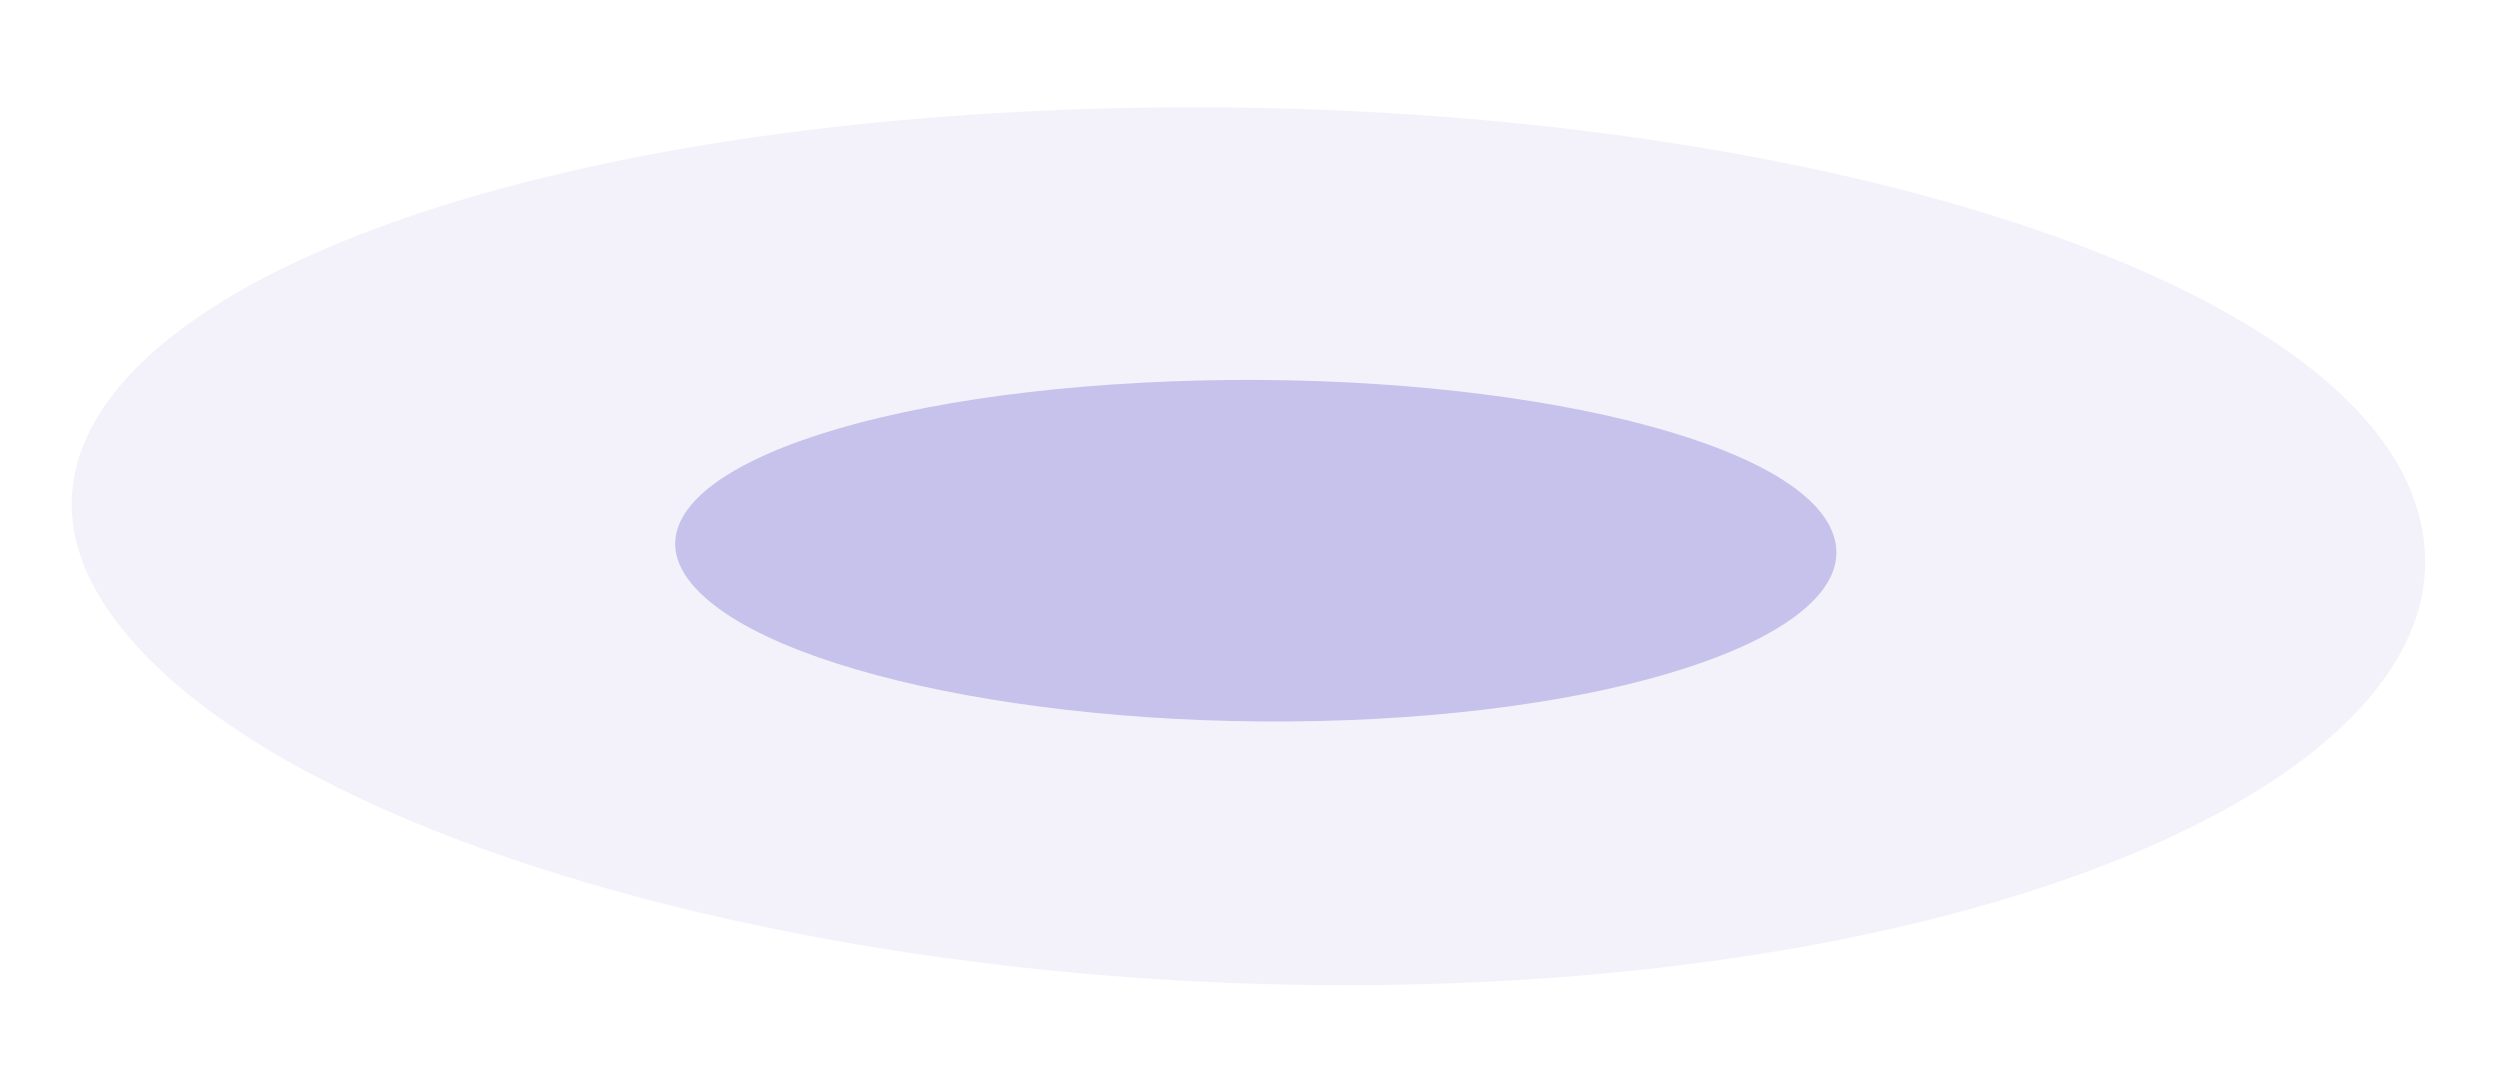 <svg width="44" height="19" viewBox="0 0 44 19" fill="none" xmlns="http://www.w3.org/2000/svg">
<path fill-rule="evenodd" clip-rule="evenodd" d="M26.33 17.271C15.618 17.832 4.666 14.883 1.867 10.682C-0.931 6.482 6.262 2.581 17.933 1.969C29.605 1.357 40.557 4.307 42.396 8.558C44.234 12.809 37.041 16.71 26.33 17.271Z" fill="#827CD3" fill-opacity="0.1"/>
<path fill-rule="evenodd" clip-rule="evenodd" d="M24.175 12.654C18.766 12.938 13.373 11.848 12.13 10.22C10.888 8.591 14.459 7.031 20.107 6.735C25.755 6.439 31.148 7.529 32.152 9.17C33.156 10.811 29.585 12.371 24.175 12.654Z" fill="#827CD3" fill-opacity="0.4"/>
</svg>
